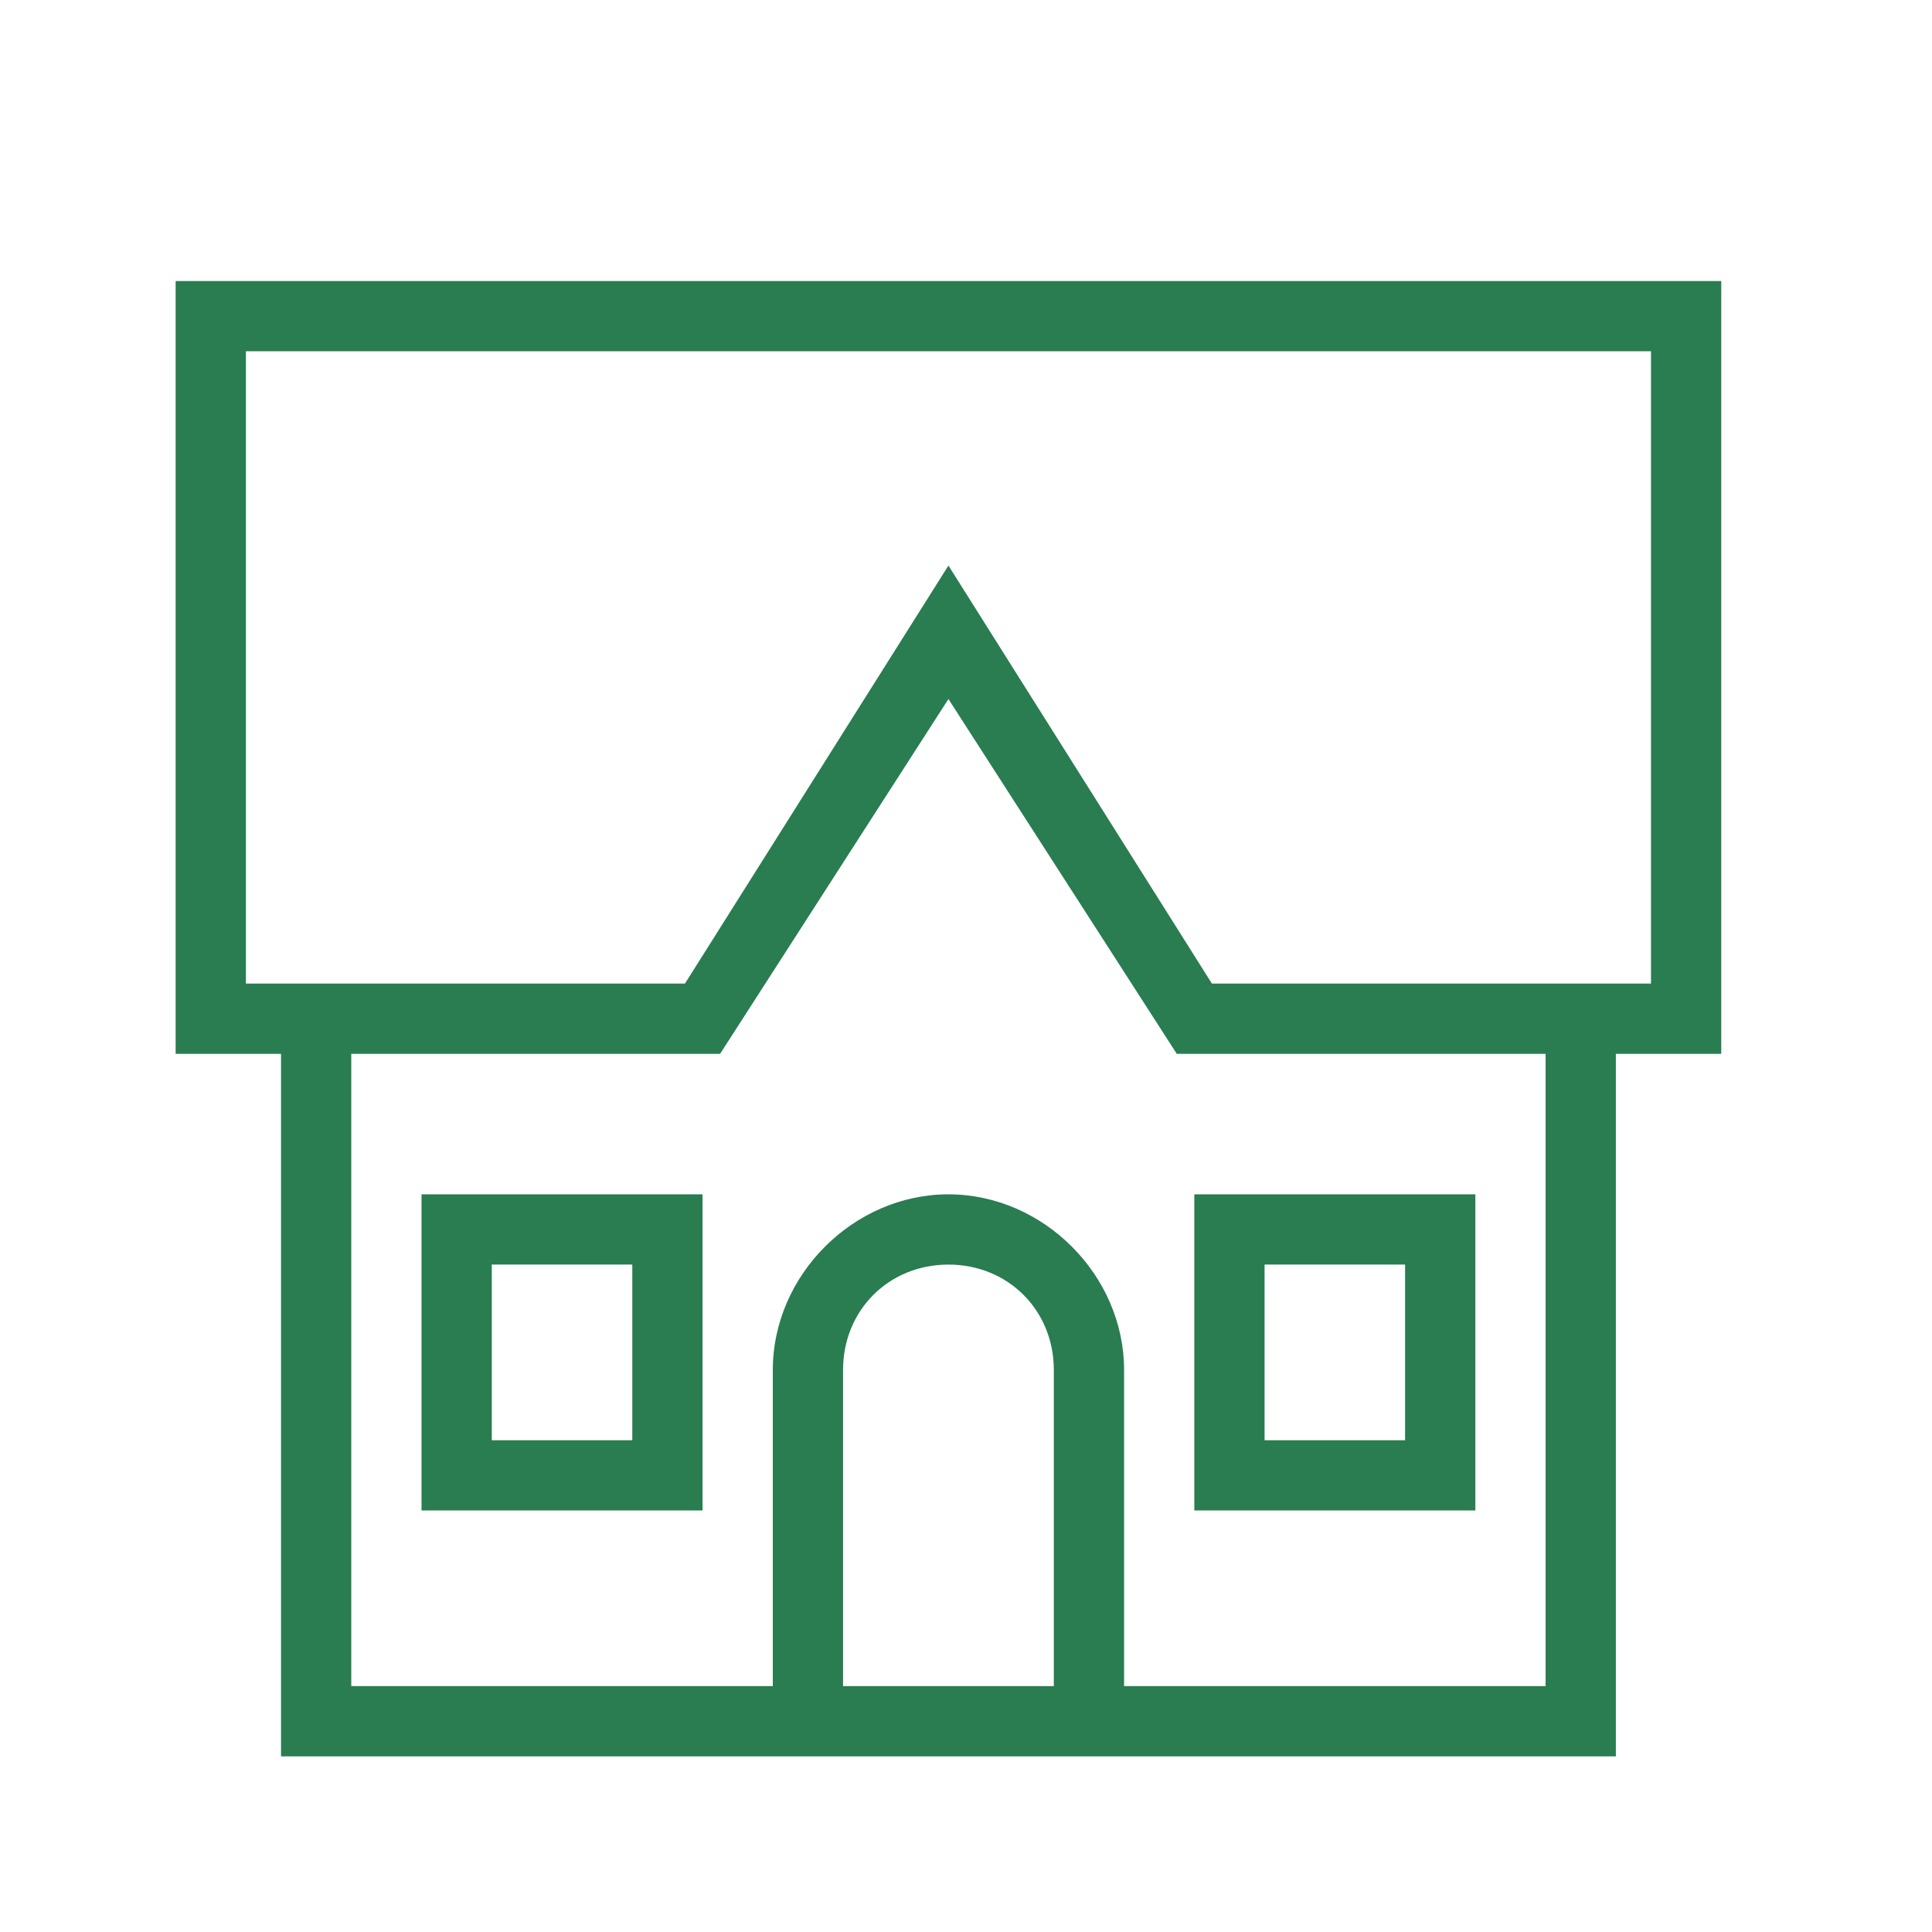 <?xml version="1.0" encoding="UTF-8"?>
<!-- Generator: Adobe Illustrator 26.3.1, SVG Export Plug-In . SVG Version: 6.00 Build 0)  -->
<svg xmlns="http://www.w3.org/2000/svg" xmlns:xlink="http://www.w3.org/1999/xlink" version="1.1" id="Lager_1" x="0px" y="0px" viewBox="0 0 55 55" style="enable-background:new 0 0 55 55;" xml:space="preserve">
<style type="text/css">
	.st0{fill:#297D50;}
</style>
<path class="st0" d="M5,8v22h3v20h14h10h14V30h3v-1V8H5z M7,10h40v18h-1.8c-0.1,0-0.2,0-0.3,0H34.5L27,16.1L19.5,28H9.2  C9.1,28,9,28,9,28c0,0-0.1,0-0.1,0H7V10z M27,19.9L33.5,30H44v18H32v-9c0-2.7-2.3-5-5-5s-5,2.3-5,5v9H10V30h10.5L27,19.9z M12,34v1  v8h8v-9H12z M34,34v1v8h8v-9H34z M14,36h4v5h-4V36z M27,36c1.7,0,3,1.3,3,3v9h-6v-9C24,37.3,25.3,36,27,36z M36,36h4v5h-4V36z"></path>
</svg>
